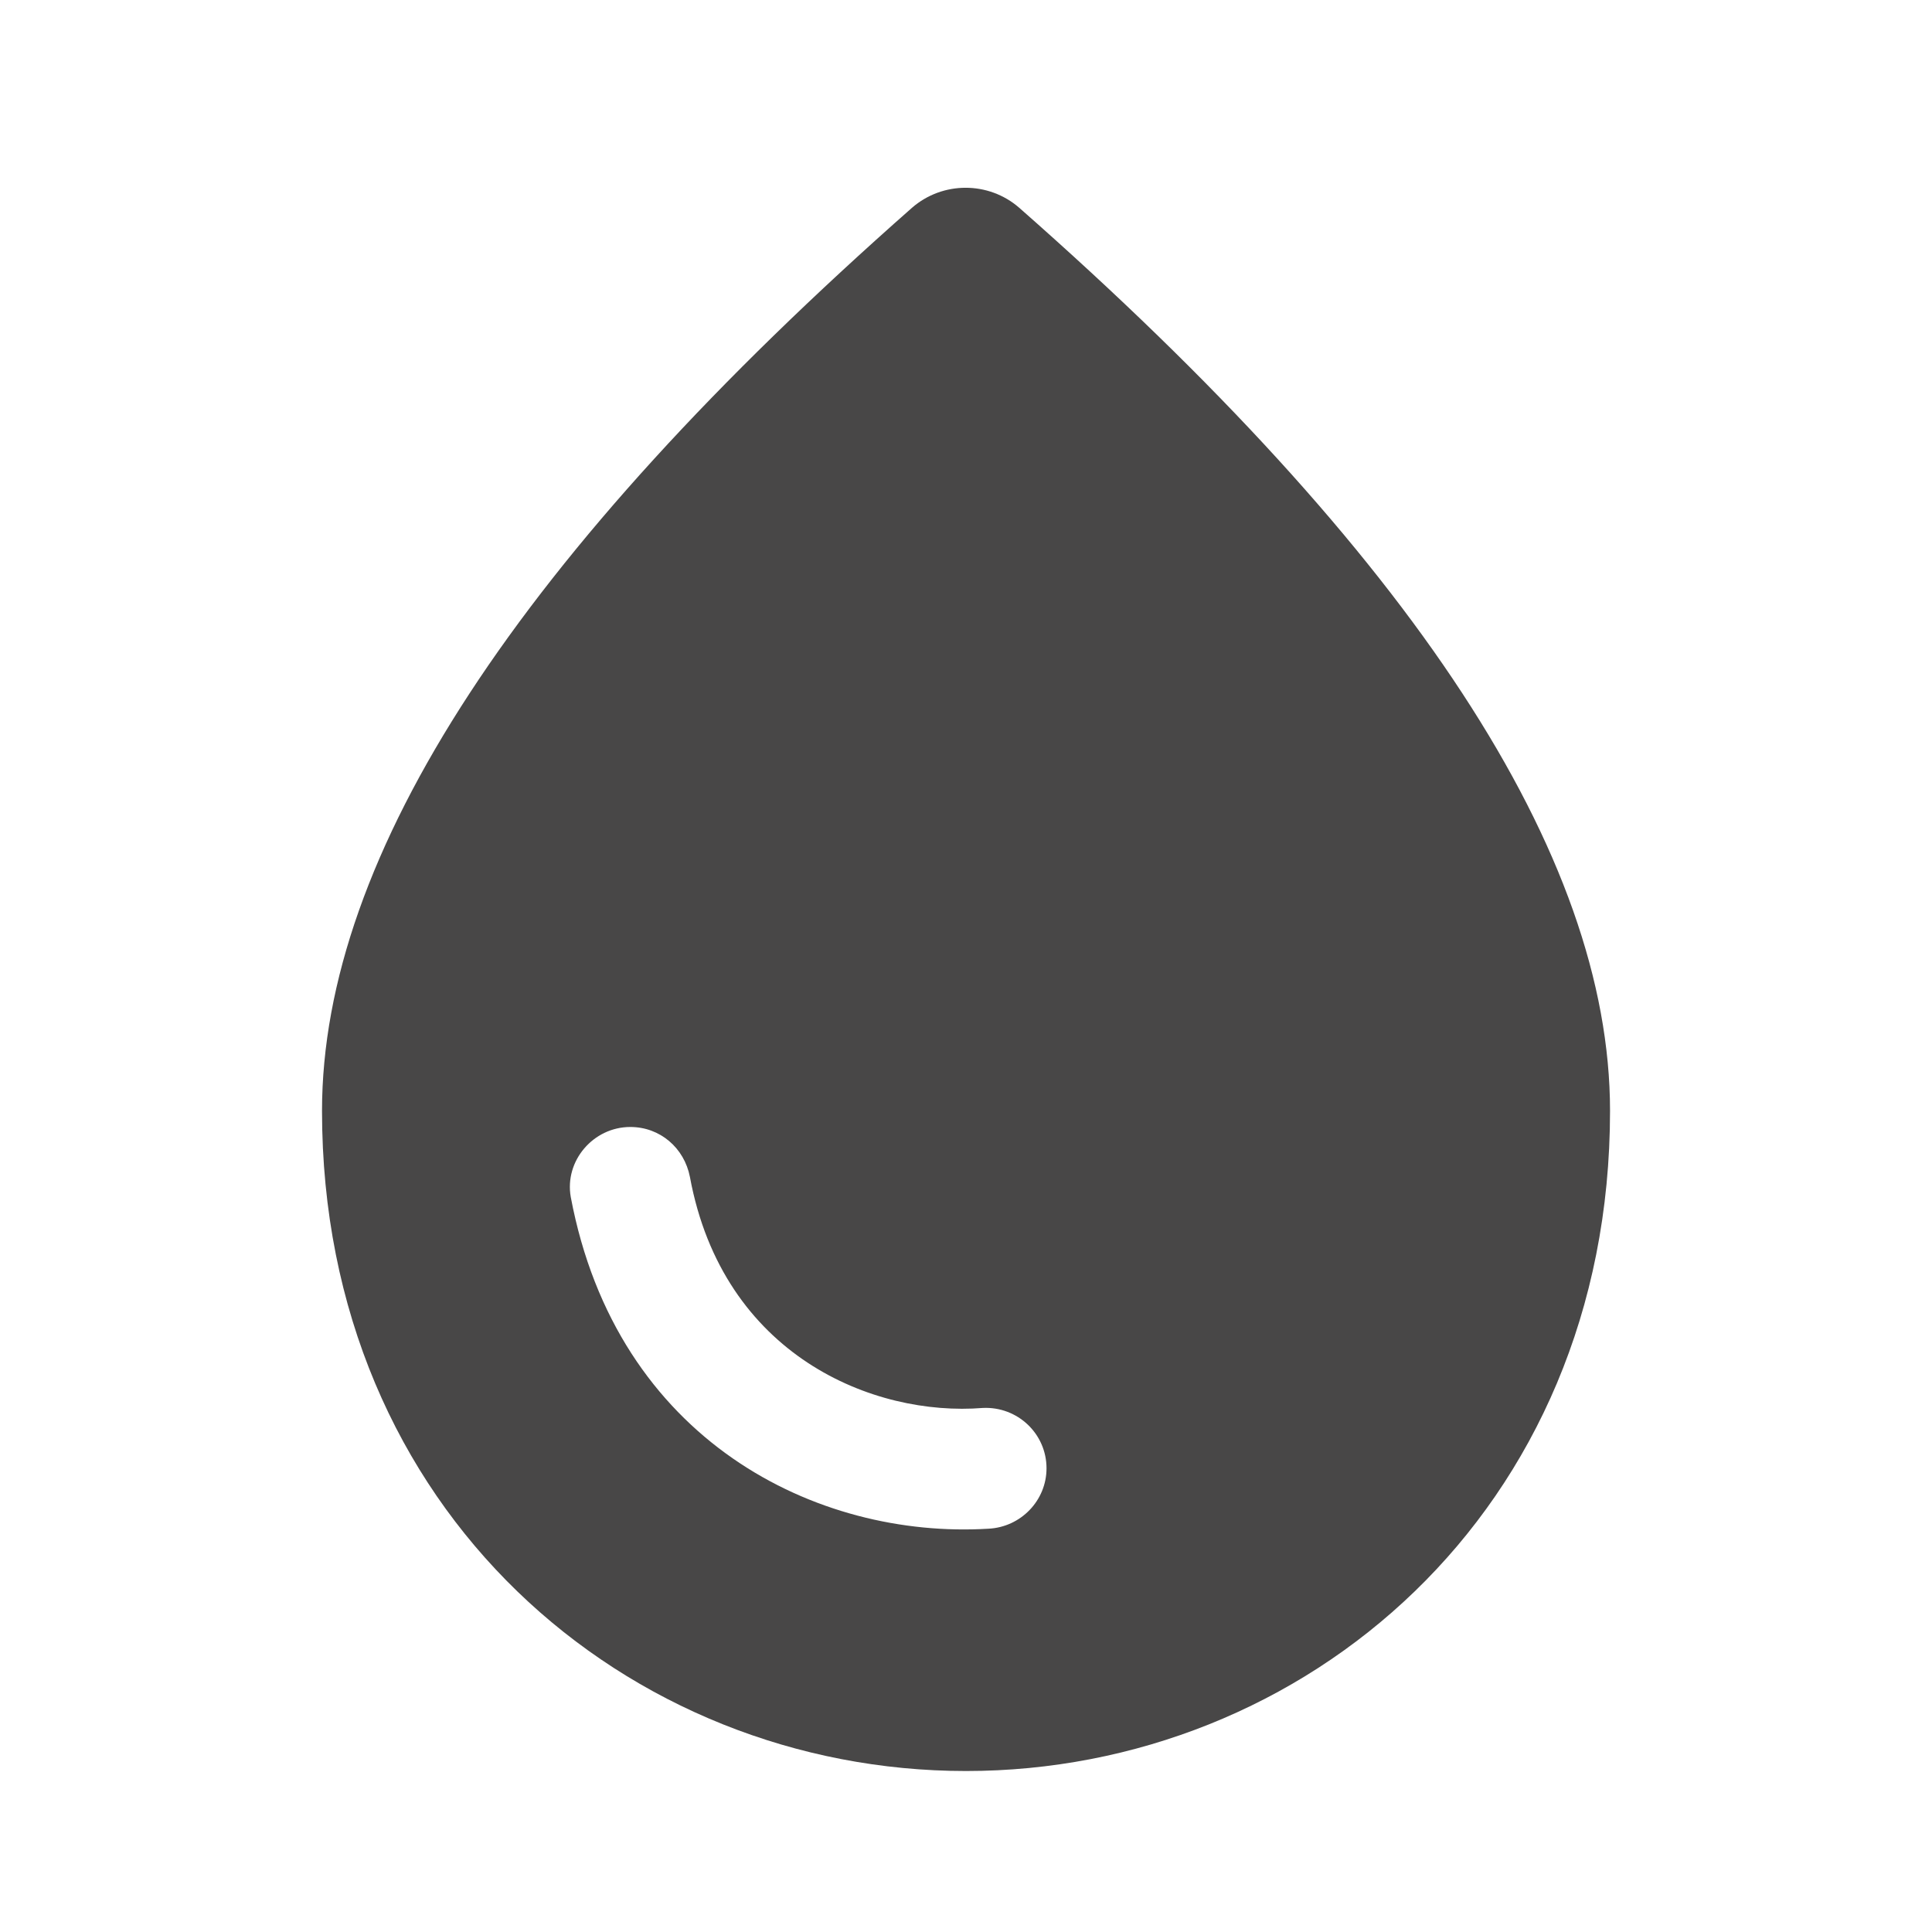 <svg width="40" height="40" viewBox="0 0 40 40" fill="none" xmlns="http://www.w3.org/2000/svg">
<path d="M21.1 4.3C20.467 3.75 19.517 3.75 18.884 4.3C10.75 11.467 6.667 17.7 6.667 23C6.667 31.3 13 36.667 20 36.667C27 36.667 33.334 31.3 33.334 23C33.334 17.7 29.25 11.467 21.1 4.3ZM13.05 23.333C13.667 23.333 14.167 23.767 14.284 24.367C14.967 28.067 18.084 29.333 20.35 29.15C21.067 29.117 21.667 29.683 21.667 30.4C21.667 31.067 21.134 31.617 20.467 31.65C16.917 31.867 12.767 29.833 11.817 24.783C11.684 24.033 12.284 23.333 13.05 23.333Z" fill="#484747"/>
</svg>
